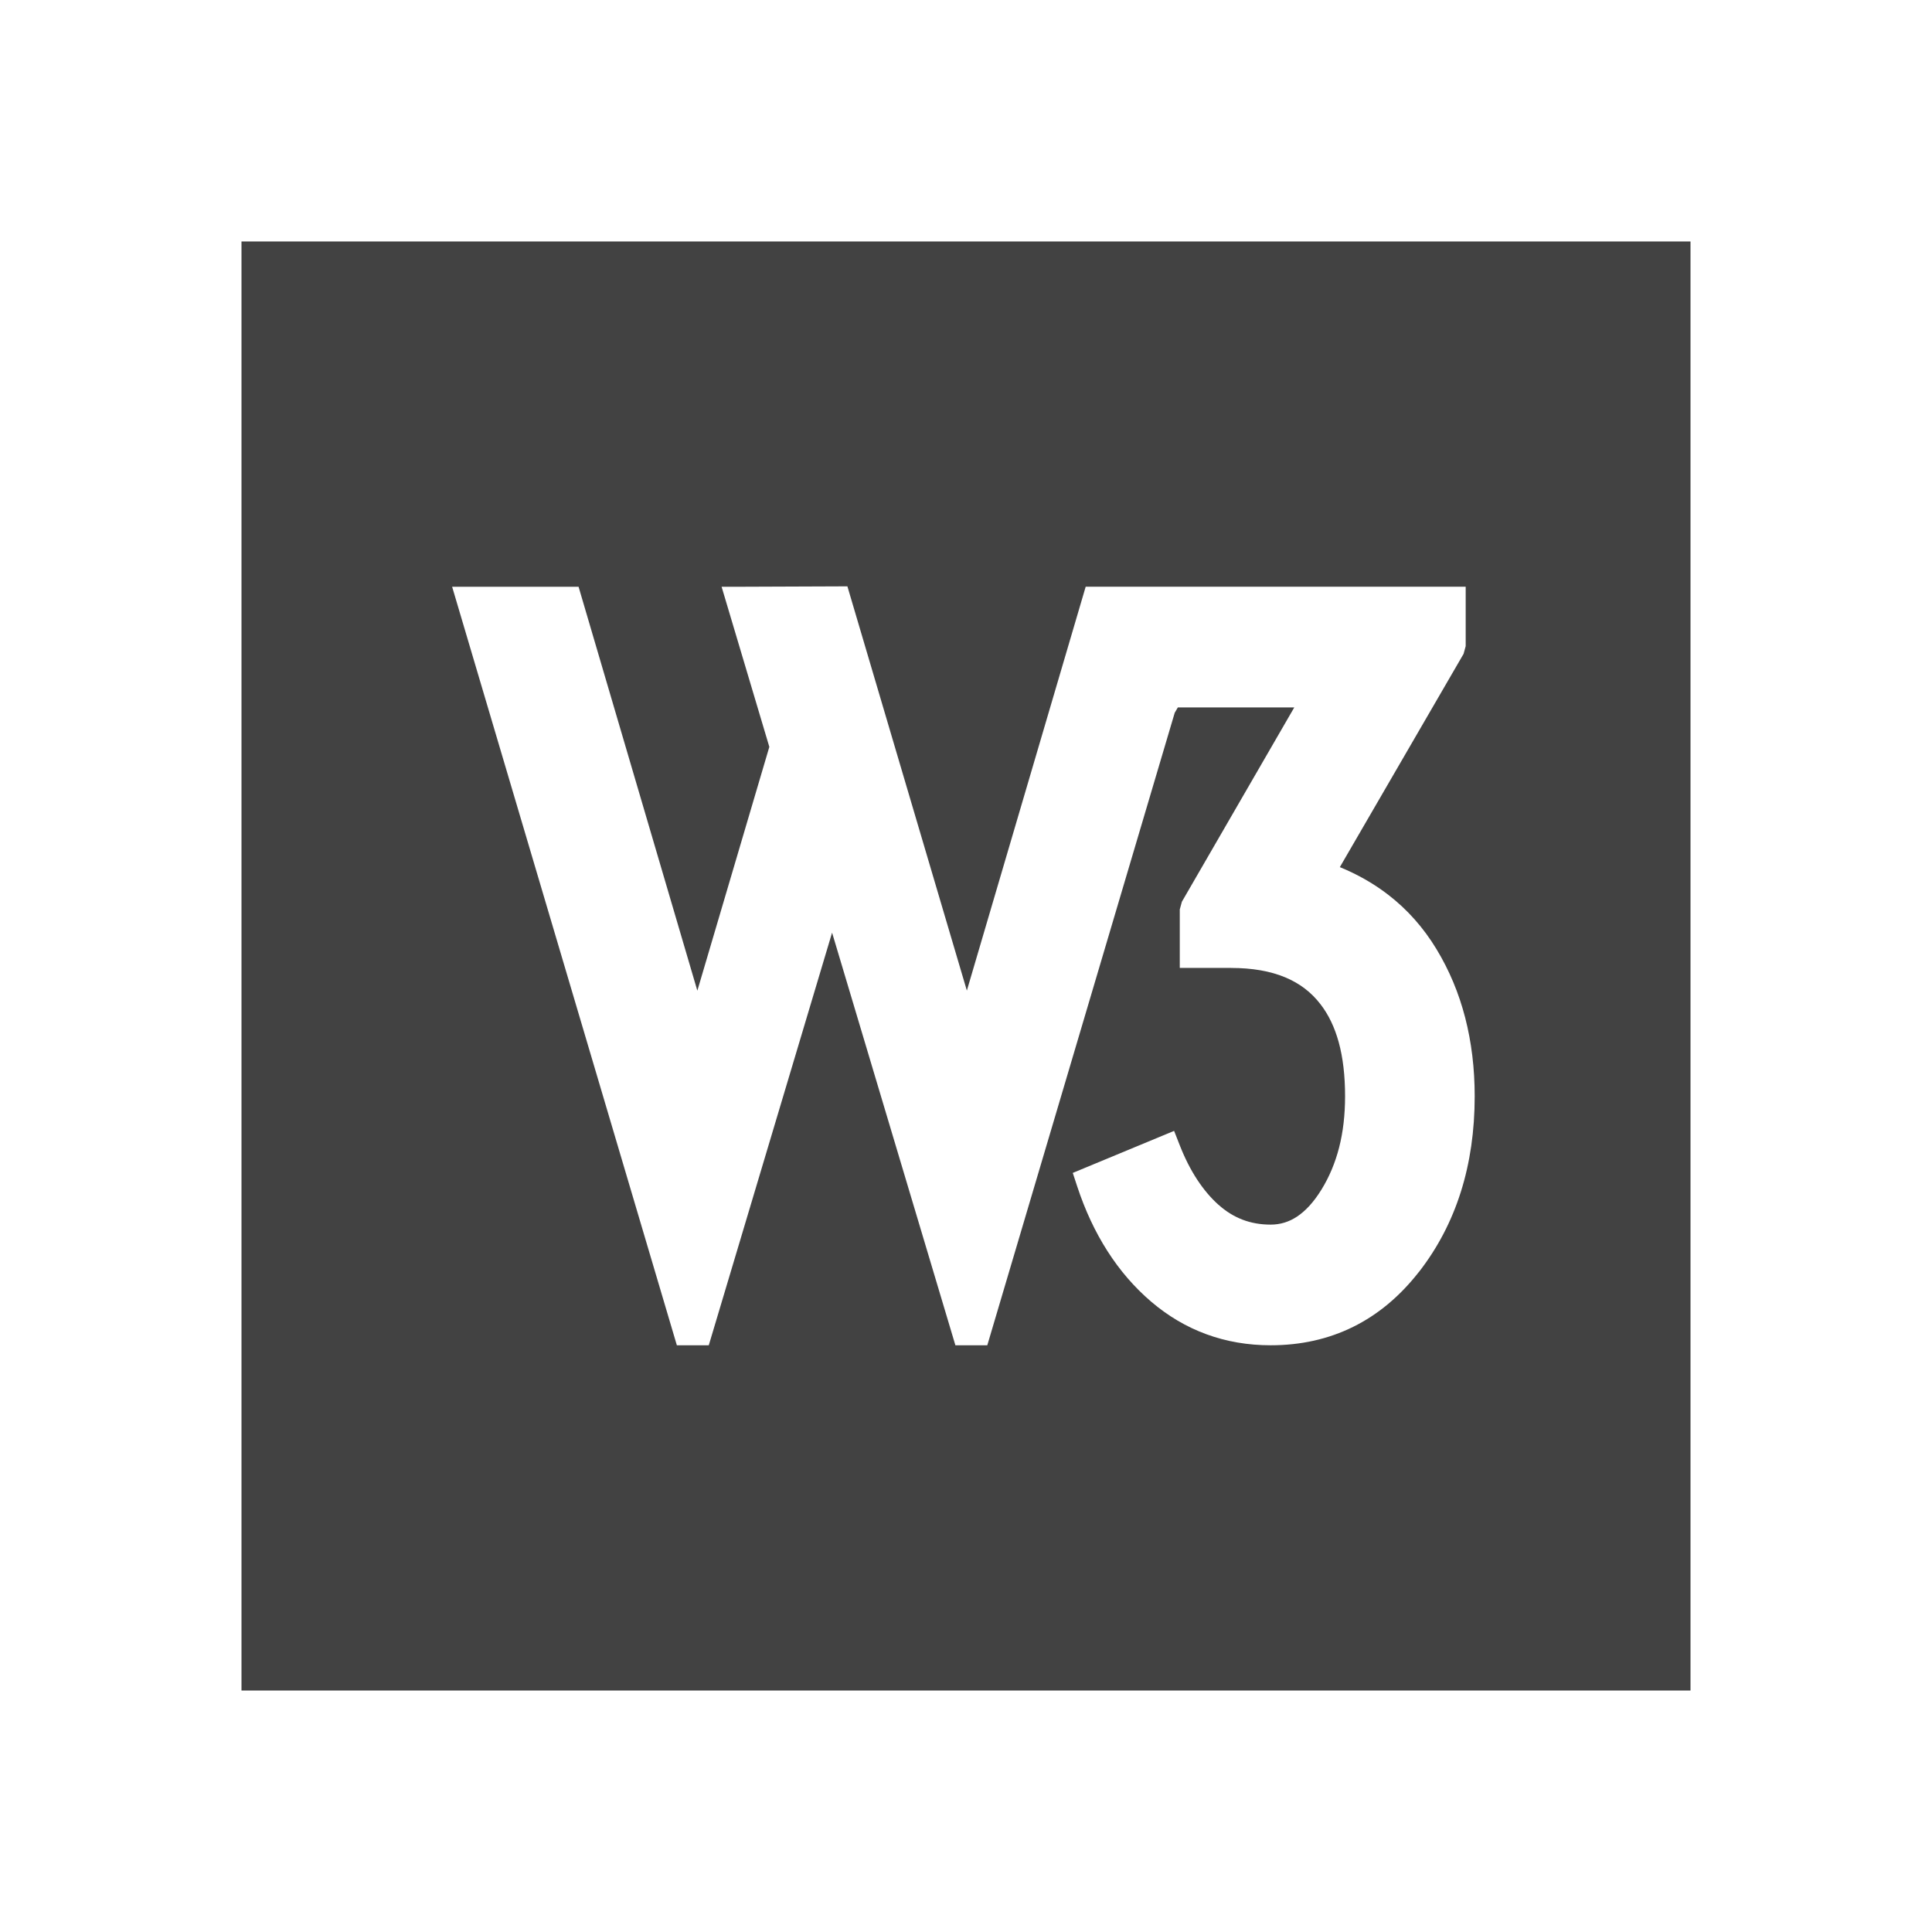 <?xml version="1.0" ?><!DOCTYPE svg  PUBLIC '-//W3C//DTD SVG 1.1//EN'  'http://www.w3.org/Graphics/SVG/1.1/DTD/svg11.dtd'><svg height="2048px" style="shape-rendering:geometricPrecision; text-rendering:geometricPrecision; image-rendering:optimizeQuality; fill-rule:evenodd; clip-rule:evenodd" viewBox="0 0 2048 2048" width="2048px" xml:space="preserve" xmlns="http://www.w3.org/2000/svg" xmlns:xlink="http://www.w3.org/1999/xlink"><defs><style type="text/css">
   <![CDATA[
    .fil1 {fill:none}
    .fil0 {fill:#424242}
   ]]>
  </style></defs><g id="Layer_x0020_1"><path class="fil0" d="M1792 1775.66l0 -1503.32 0 -16.342 -16.342 0 -1503.32 0 -16.342 0 0 16.342 0 1503.32 0 16.342 16.342 0 1503.32 0 16.342 0 0 -16.342zm-767.089 -725.588l122.497 -416.368 3.455 -11.746 12.183 0 2.929 0 97.02 0 274.349 0 16.341 0 0 16.342 0 46.65 -2.235 8.17 -131.162 226.066c18.902,7.741 36.002,17.512 51.295,29.309 20.297,15.657 37.337,34.855 51.116,57.581 13.552,22.337 23.697,46.545 30.433,72.634 6.733,26.076 10.098,53.864 10.098,83.372 0,36.582 -4.899,70.359 -14.681,101.33 -9.868,31.247 -24.684,59.552 -44.424,84.914l-0.064 0c-20.131,25.773 -43.328,45.156 -69.581,58.143 -26.374,13.049 -55.565,19.573 -87.567,19.573 -24.055,0 -46.696,-3.883 -67.918,-11.633 -21.228,-7.75 -40.843,-19.326 -58.846,-34.703 -17.689,-15.144 -33.098,-32.991 -46.22,-53.522 -13.036,-20.395 -23.714,-43.225 -32.028,-68.483l-4.731 -14.368 13.987 -5.802 78.071 -32.385 15.365 -6.374 6.082 15.502c5.3,13.507 11.421,25.564 18.37,36.165 6.824,10.411 14.339,19.297 22.544,26.649l0.064 0c7.844,7.044 16.332,12.319 25.471,15.811 9.132,3.491 19.063,5.241 29.792,5.241 10.091,0 19.397,-2.82 27.905,-8.452 9.319,-6.168 17.953,-15.683 25.889,-28.532 8.35,-13.524 14.613,-28.437 18.793,-44.739 4.213,-16.436 6.319,-34.542 6.319,-54.325 0,-21.874 -2.252,-40.996 -6.751,-57.372 -4.342,-15.802 -10.796,-29.222 -19.36,-40.266l-0.064 -0.065c-9.639,-12.582 -22.095,-22.058 -37.351,-28.409 -15.88,-6.611 -34.972,-9.925 -57.263,-9.925l0 -0.064 -38.089 -0.002 -16.341 -0.001 0 -16.276 0 -45.687 2.235 -8.17 119.14 -205.962 -123.411 0 -3.306 5.626 -195.212 658.777 -3.481 11.745 -12.156 0 -9.514 0 -12.145 0 -3.493 -11.681 -127.227 -425.711 -127.215 425.711 -3.49 11.681 -12.148 0 -9.526 0 -12.157 0 -3.481 -11.745 -228.548 -771.402 -6.202 -20.937 21.84 0 100.005 0 12.184 0.002 3.454 11.744 122.463 416.459 76.302 -258.436 -44.337 -148.758 -6.26 -21 21.896 0 111.456 -0.433 126.644 428.536z"/></g><rect class="fil1" height="2048" width="2048"/></svg>